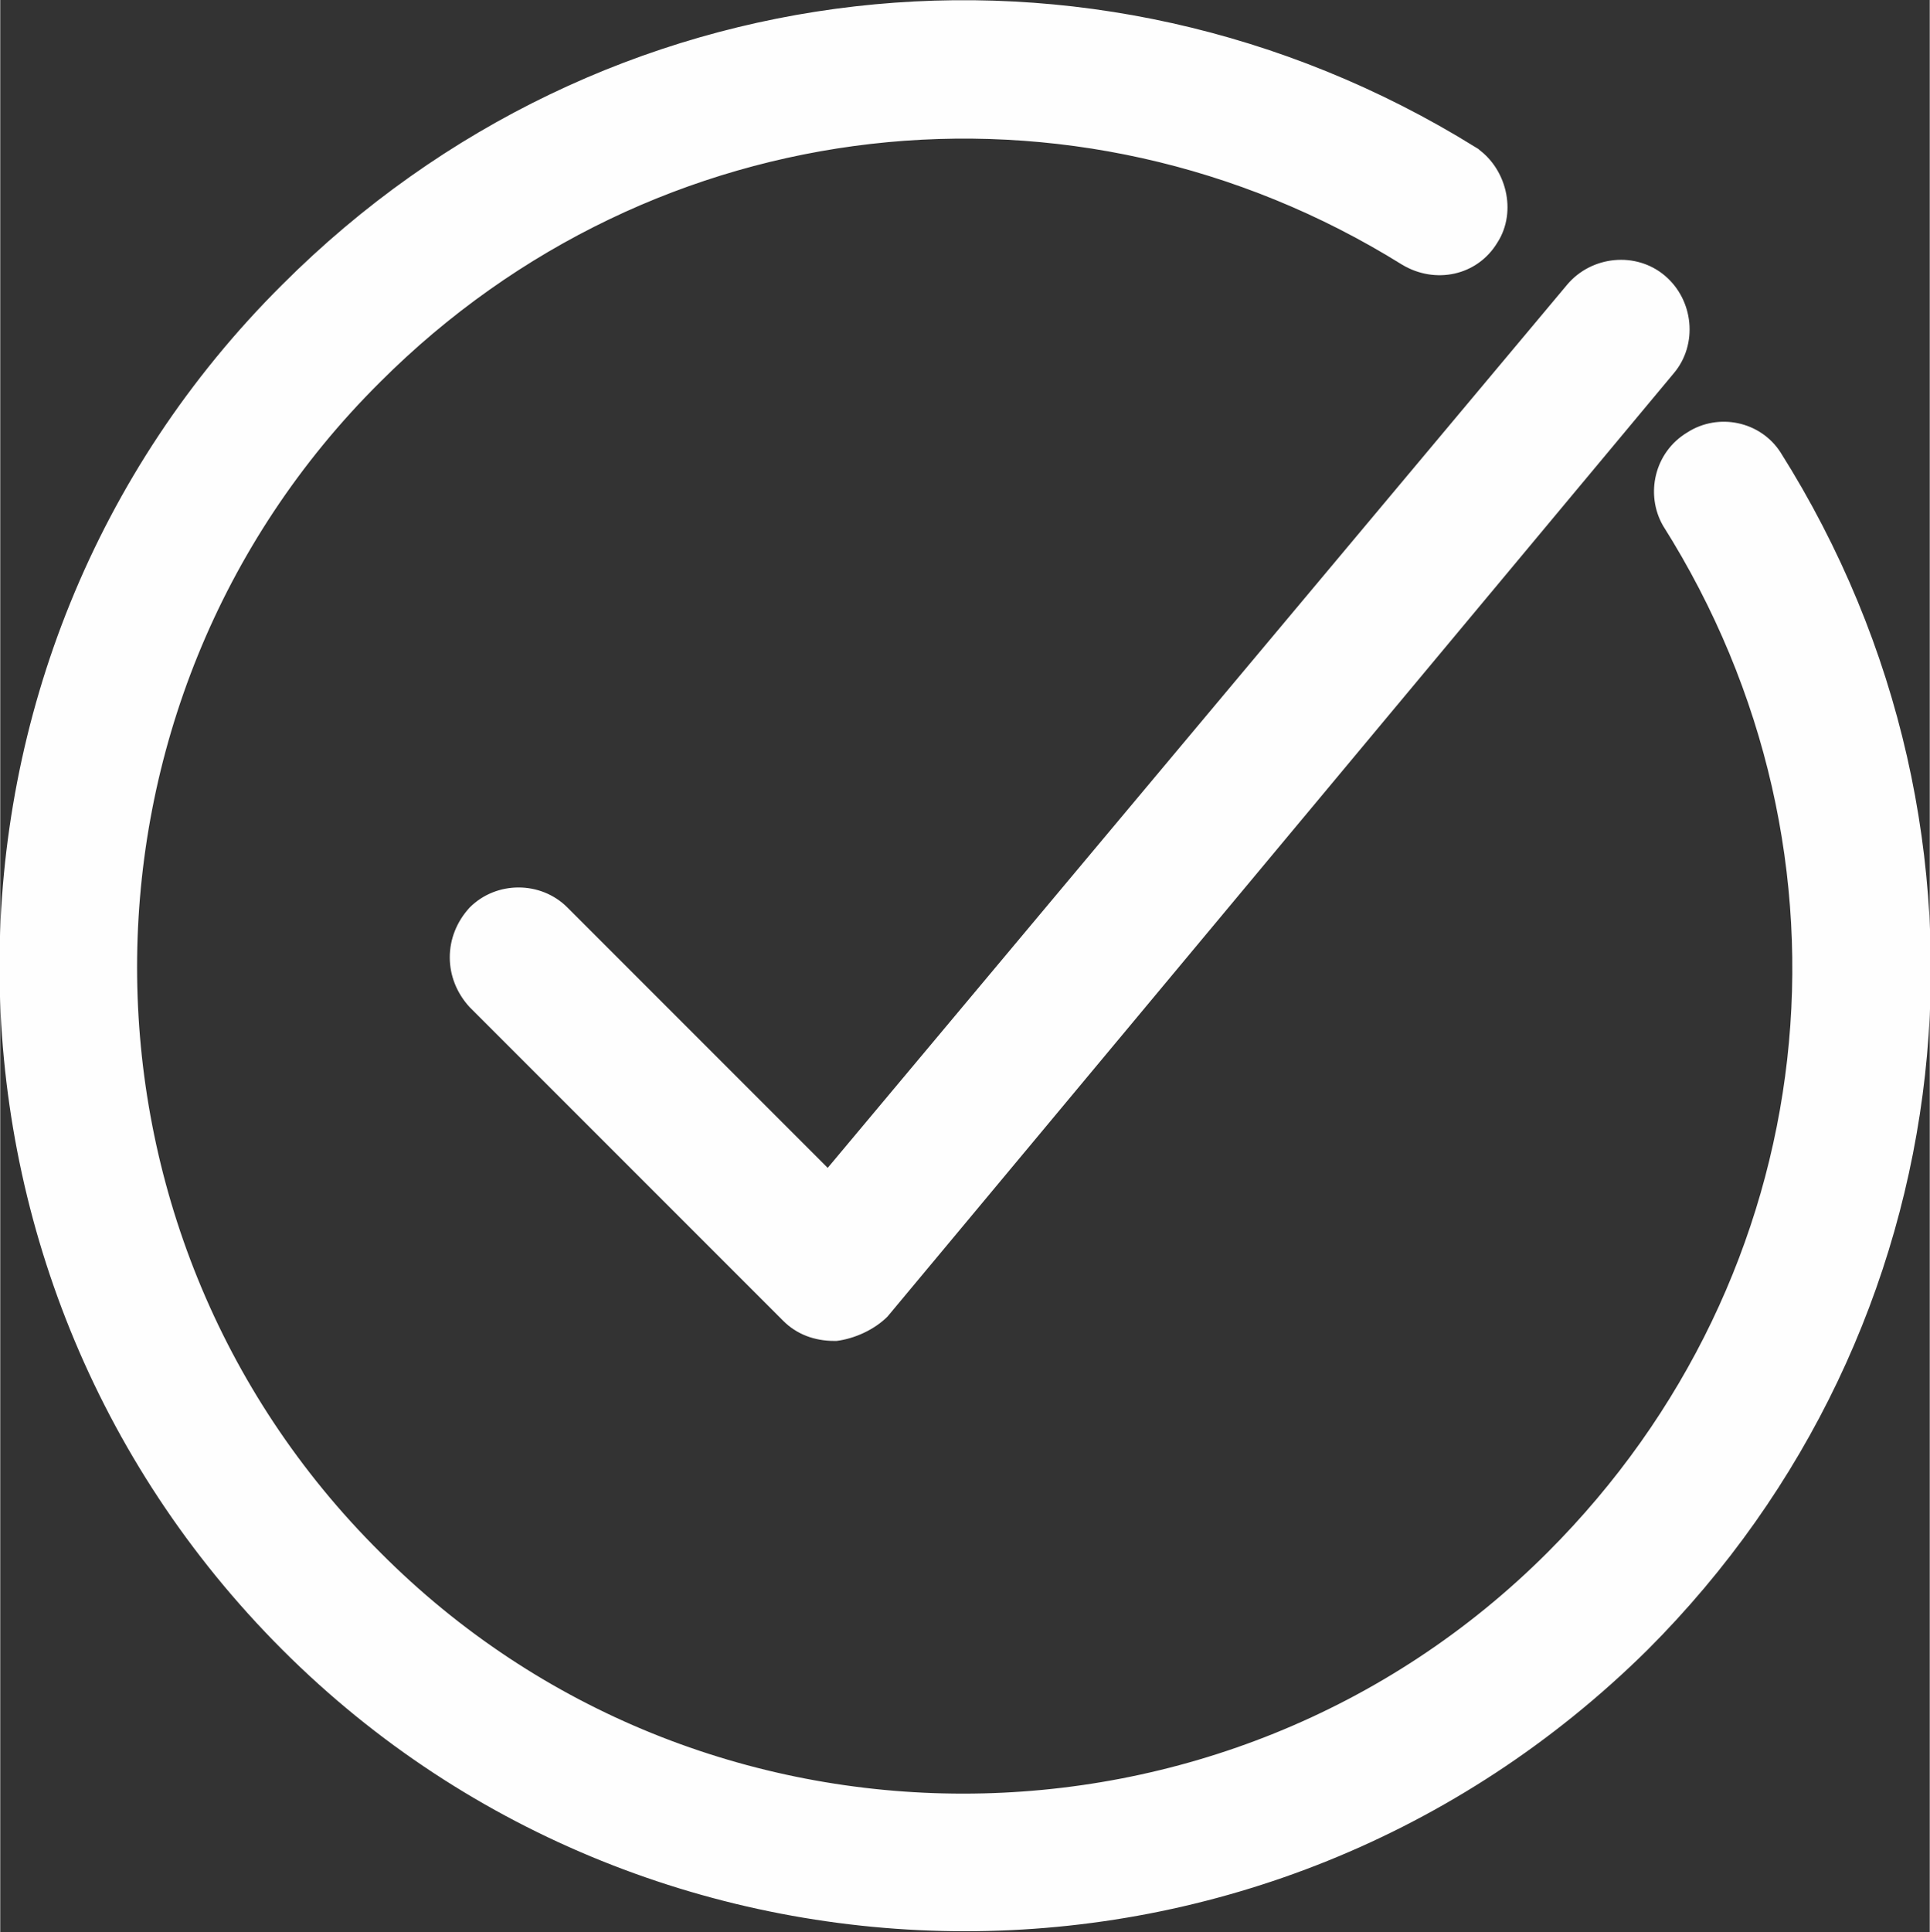 <?xml version="1.0" encoding="UTF-8"?>
<!DOCTYPE svg PUBLIC "-//W3C//DTD SVG 1.1//EN" "http://www.w3.org/Graphics/SVG/1.1/DTD/svg11.dtd">
<!-- Creator: CorelDRAW X7 -->
<svg xmlns="http://www.w3.org/2000/svg" xml:space="preserve" width="2.279in" height="2.281in" version="1.1" style="shape-rendering:geometricPrecision; text-rendering:geometricPrecision; image-rendering:optimizeQuality; fill-rule:evenodd; clip-rule:evenodd"
viewBox="0 0 886 887"
 xmlns:xlink="http://www.w3.org/1999/xlink">
 <rect x="0" y="0" width="886" height="887" fill="#333333" stroke="none"/>
 <defs>
  <style type="text/css">
   <![CDATA[
    .str0 {stroke:#FEFEFE;stroke-width:1.167}
    .fil0 {fill:#FEFEFE}
   ]]>
  </style>
 </defs>
 <g id="Layer_x0020_1">
  <g id="_875453641744">
   <g>
    <path class="fil0 str0" d="M260 417c-12,-12 -32,-12 -44,0 -12,13 -12,32 0,45l144 144c6,6 14,9 23,9 0,0 0,0 1,0 8,-1 17,-5 23,-11l361 -433c11,-13 9,-33 -4,-44 -13,-11 -33,-9 -44,4l-340 406 -120 -120 0 0z"/>
    <path class="fil0 str0" d="M677 68c-176,-109 -400,-84 -547,63 -173,172 -173,453 0,626 86,86 200,129 313,129 113,0 226,-43 313,-129 147,-147 172,-373 61,-549 -9,-14 -28,-18 -42,-9 -15,9 -19,28 -11,42 96,152 74,345 -53,472 -148,148 -390,148 -537,0 -149,-148 -149,-390 0,-538 126,-126 319,-148 470,-54 15,9 34,5 43,-10 9,-14 4,-34 -10,-43l0 0 0 0z"/>
   </g>
  </g>
 </g>
</svg>
